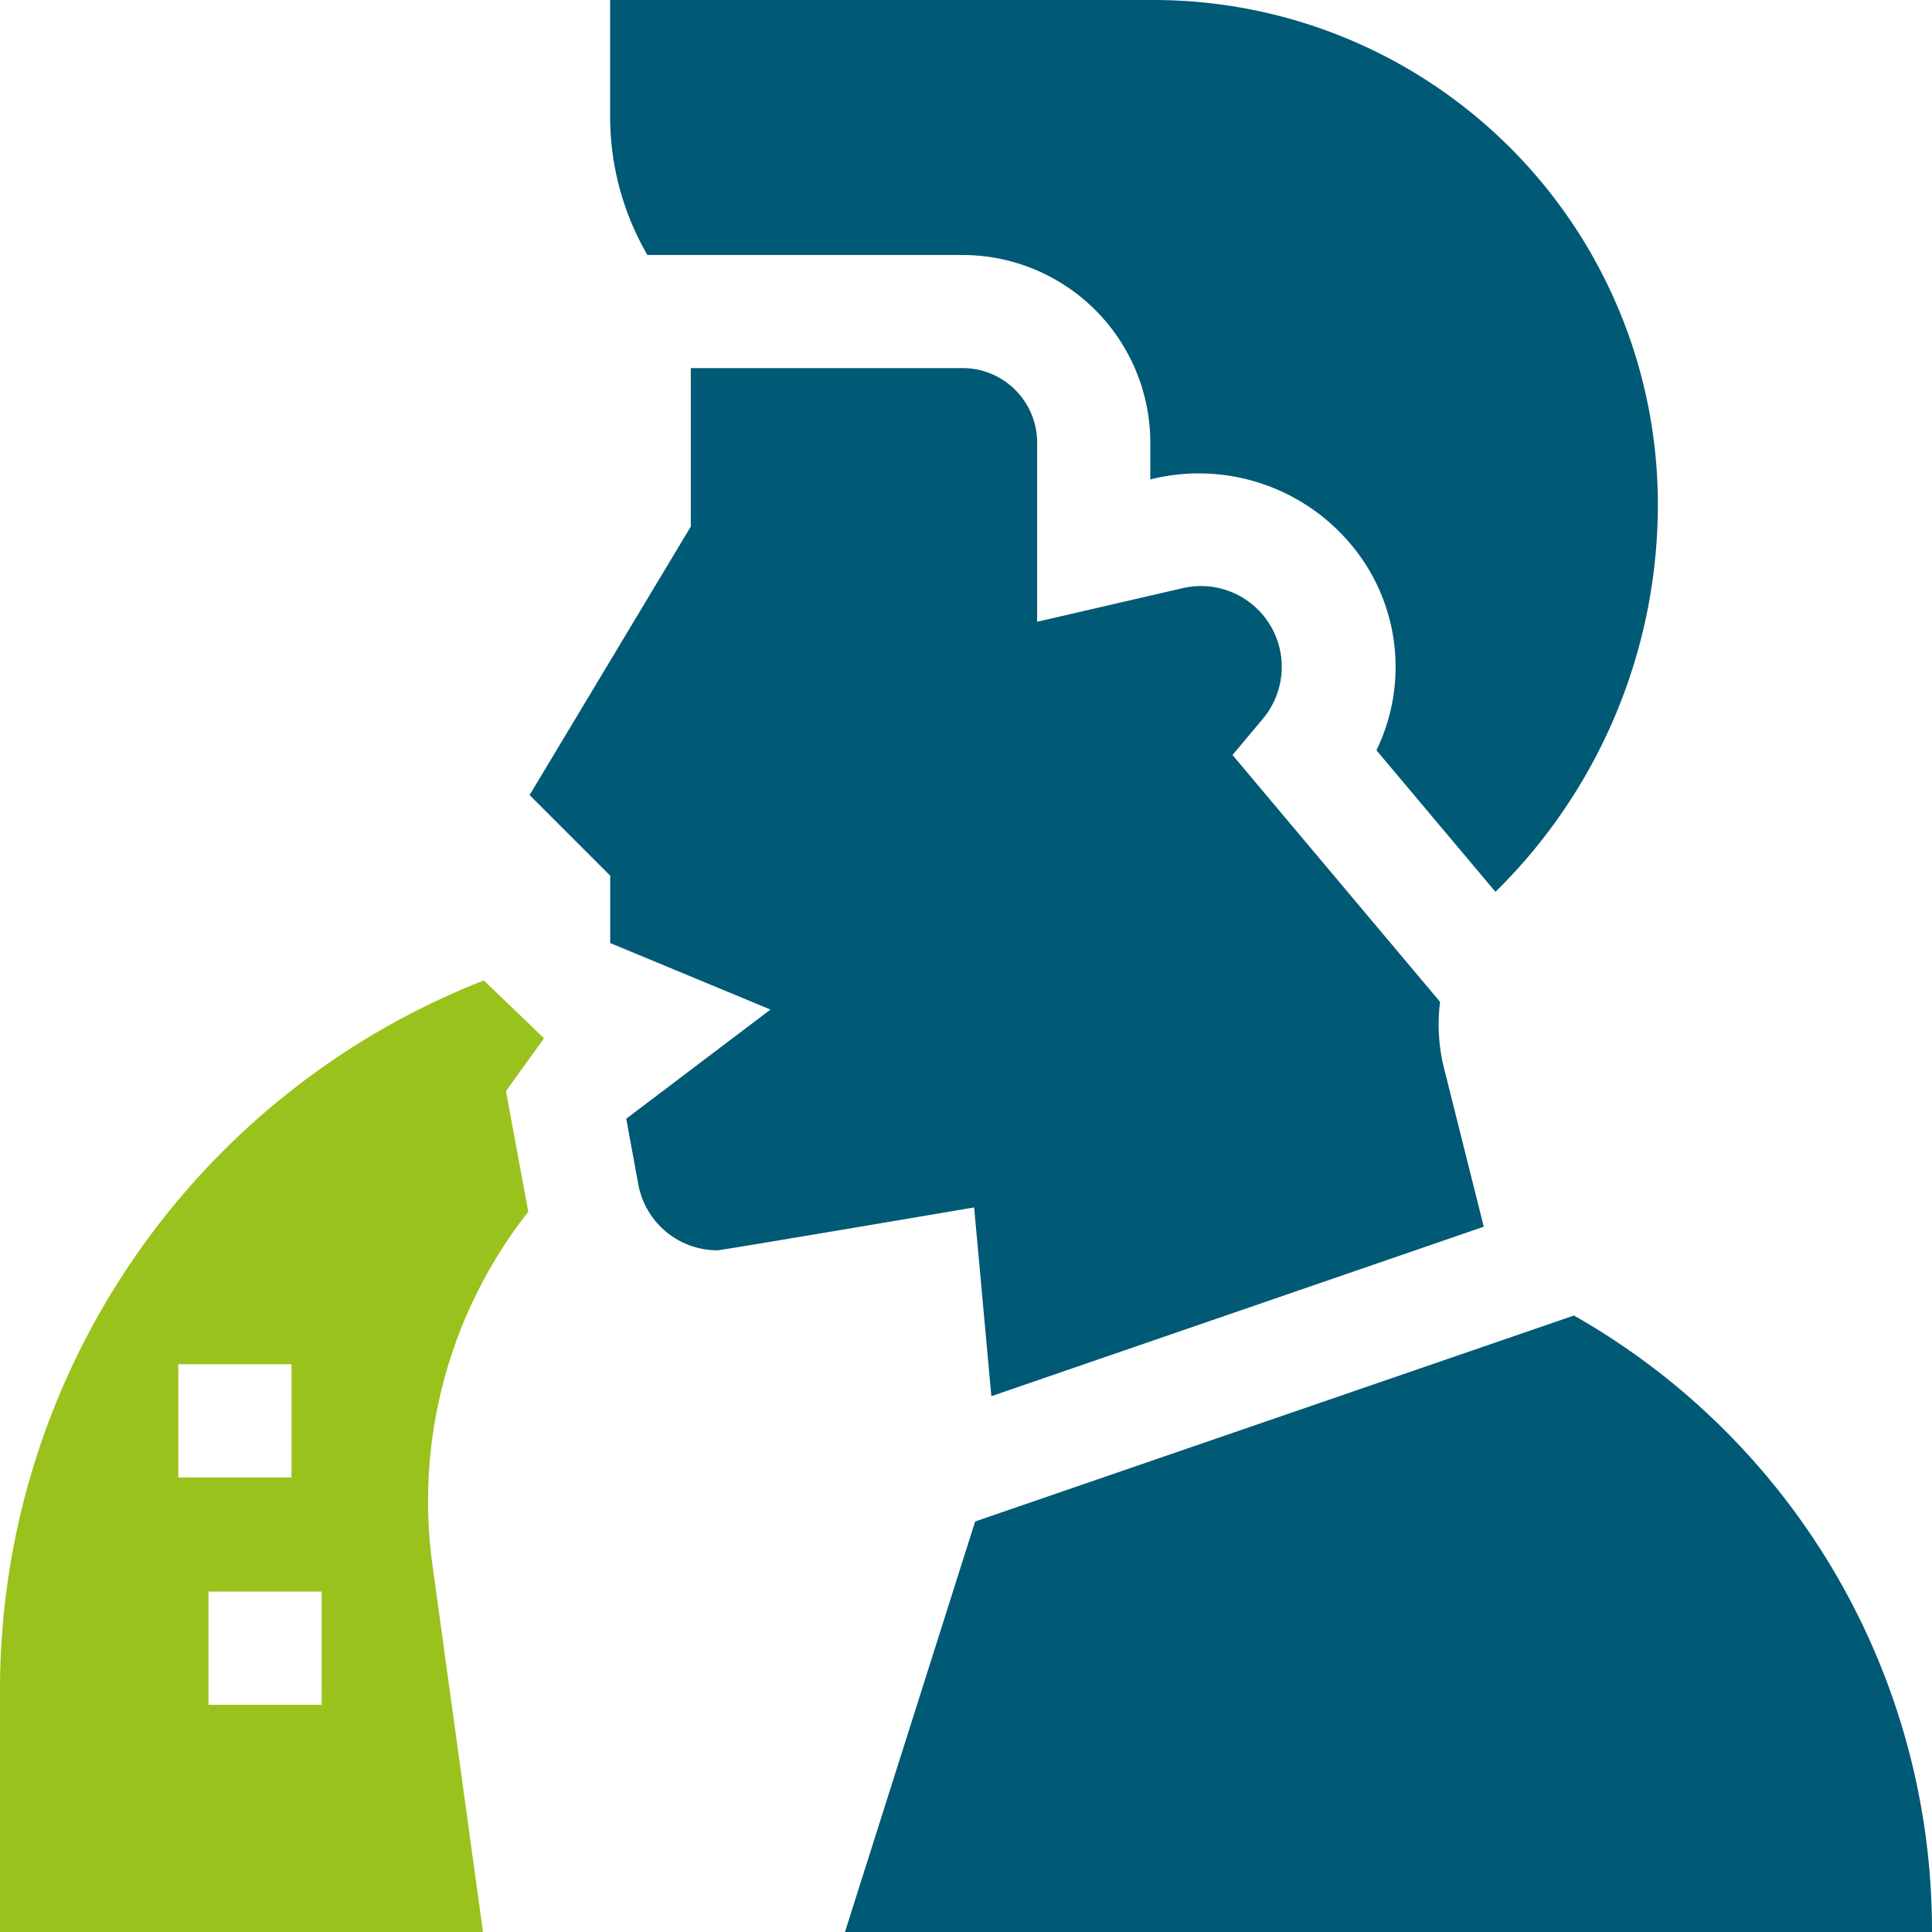 <svg id="vomiting" xmlns="http://www.w3.org/2000/svg" width="57" height="57" viewBox="0 0 57 57">
  <path id="Path_29128" data-name="Path 29128" d="M187.82,26.312a16.02,16.02,0,0,0,4.791-11.425v-.009A14.878,14.878,0,0,0,177.733,0H161.7V3.453a8.116,8.116,0,0,0,1.1,4.07h9.3a5.543,5.543,0,0,1,5.537,5.537v1.085a5.852,5.852,0,0,1,6.377,2.544,5.624,5.624,0,0,1,.294,5.446Z" transform="translate(-143.699)" fill="#005975"/>
  <path id="Path_29129" data-name="Path 29129" d="M15.587,266.646c-.015-.067-.659-3.561-.659-3.561l1.122-1.557-1.776-1.706A22.472,22.472,0,0,0,0,280.744V287.9H14.25l-1.492-10.838A13.787,13.787,0,0,1,15.587,266.646Zm-10.327,4.5H8.6v3.34H5.26Zm4.23,10.047H6.151v-3.34h3.34Z" transform="translate(0 -230.896)" fill="#9ac21c"/>
  <path id="Path_29130" data-name="Path 29130" d="M167.32,118.222a5.291,5.291,0,0,1-.114-1.946l-6.124-7.284.9-1.074a2.384,2.384,0,0,0-2.356-3.852l-4.308.995V99.777a2.2,2.2,0,0,0-2.2-2.2H145.1v4.674l-4.756,7.922,2.378,2.378v1.989l4.729,1.962-4.256,3.221.356,1.936a2.375,2.375,0,0,0,2.333,1.946c.133,0,7.575-1.265,7.575-1.265l.508,5.569,14.528-5Z" transform="translate(-124.719 -86.717)" fill="#005975"/>
  <path id="Path_29131" data-name="Path 29131" d="M245.466,348.631,227.8,354.707l-3.841,12.112H256.03A20.86,20.86,0,0,0,245.466,348.631Z" transform="translate(-199.03 -309.819)" fill="#005975"/>
</svg>
